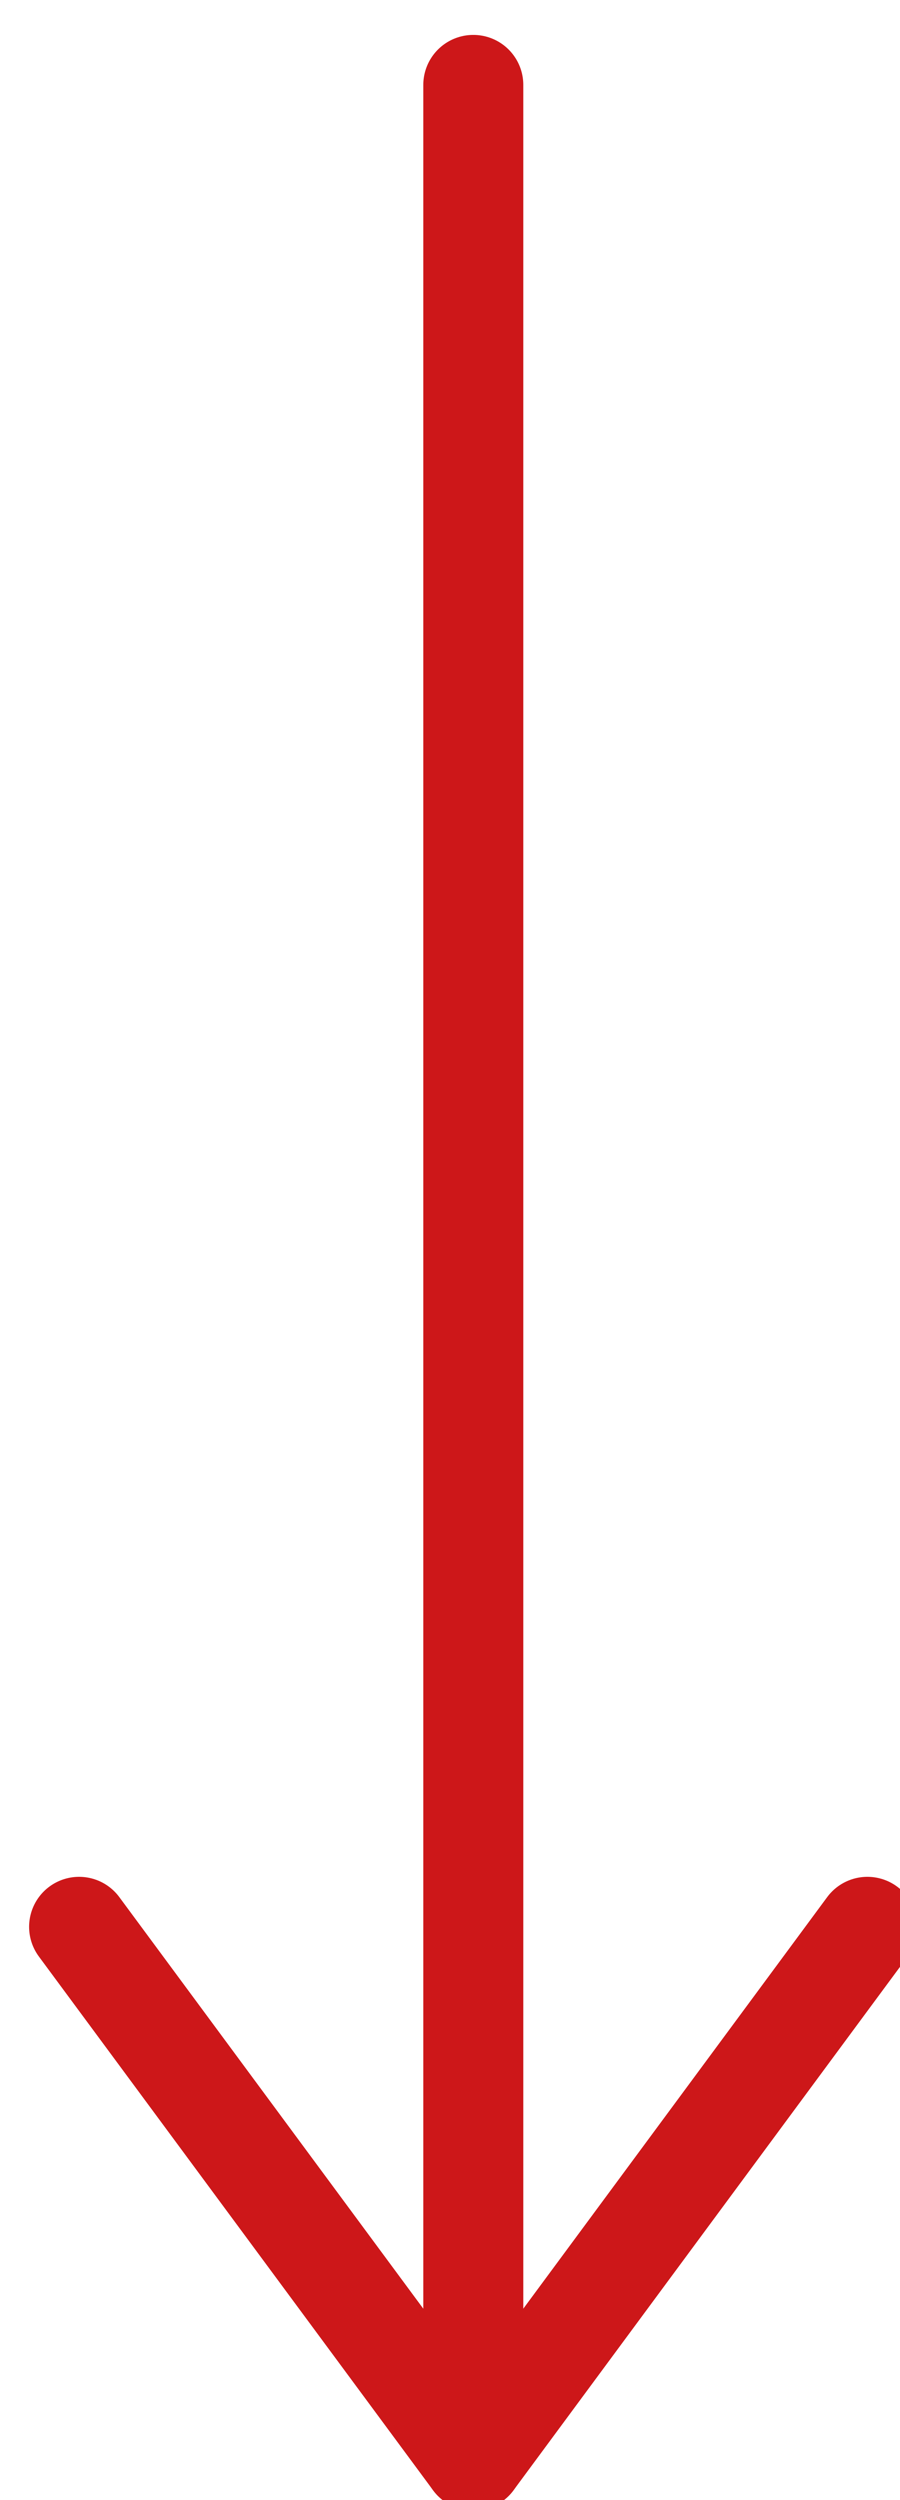 <svg width="9" height="25" viewBox="0 0 9 25" fill="none" xmlns="http://www.w3.org/2000/svg">
<path d="M4.733 0.849V24.604" stroke="#CD1719" stroke-linecap="round" stroke-linejoin="round"/>
<path d="M8.674 19.267L4.733 24.604L0.791 19.267" stroke="#CD1719" stroke-linecap="round" stroke-linejoin="round"/>
</svg>
